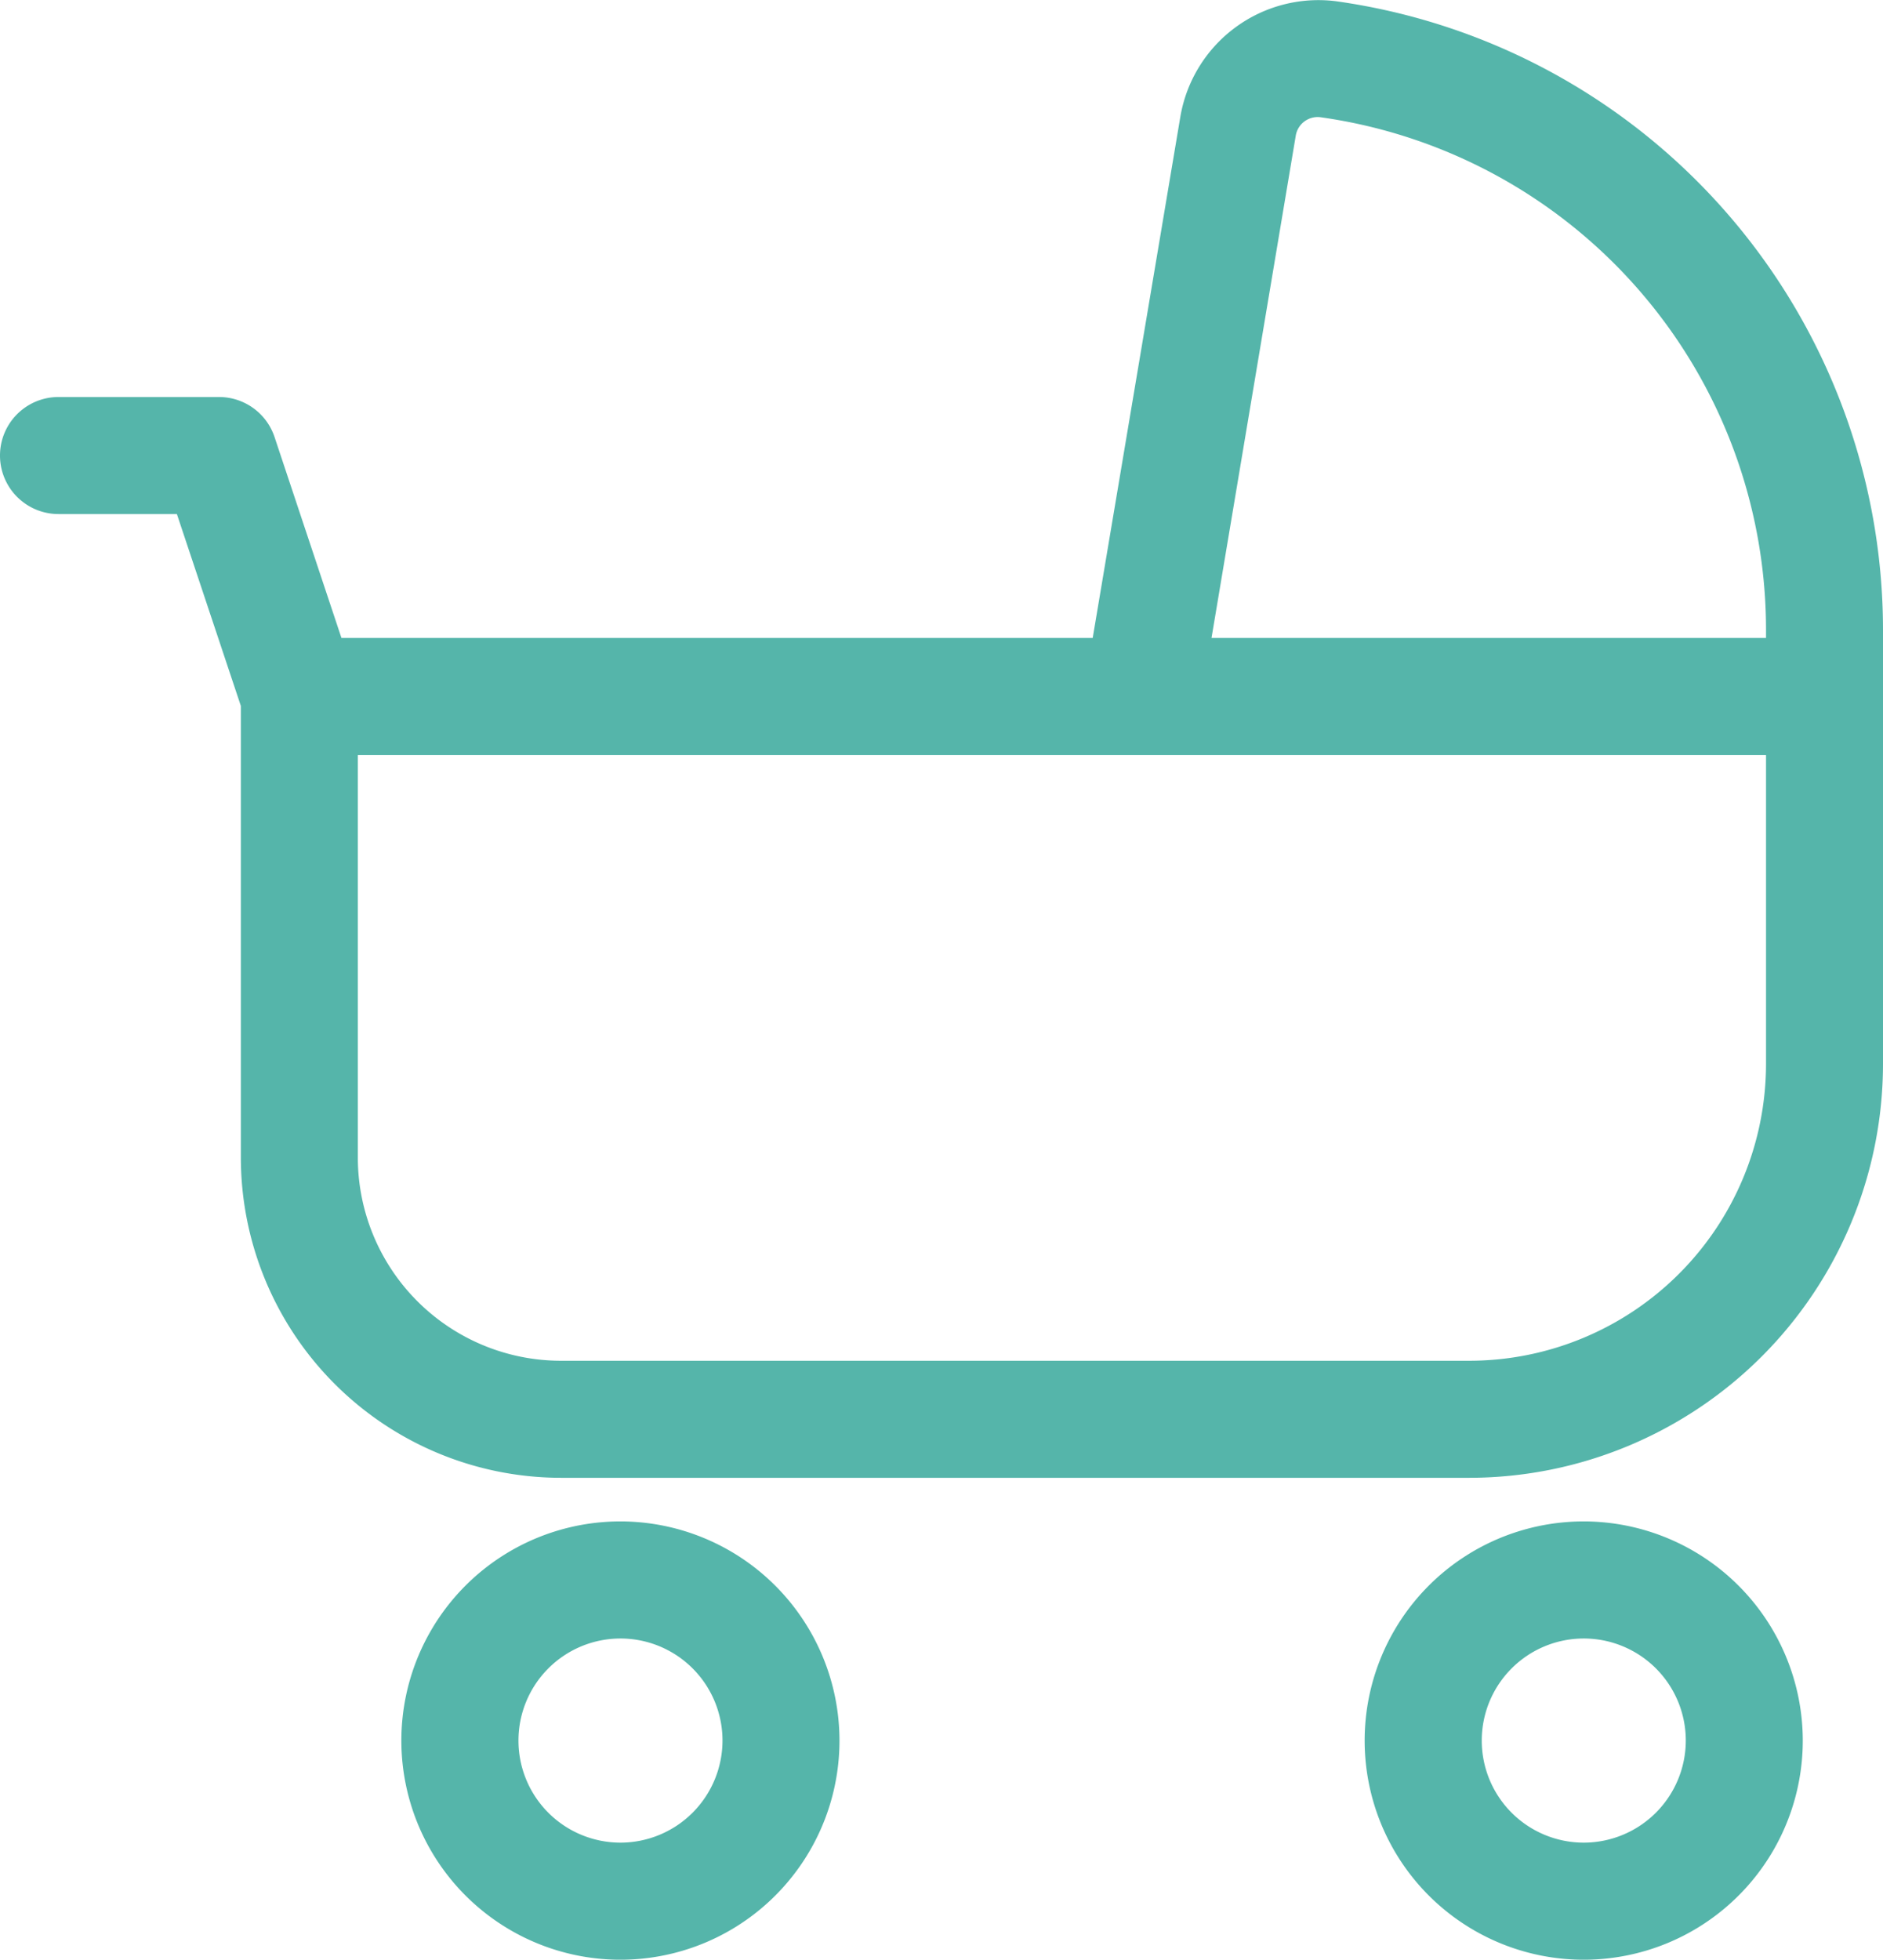 <svg xmlns="http://www.w3.org/2000/svg" width="31.968" height="33.254" viewBox="0 0 31.968 33.254">
  <g id="グループ_3325" data-name="グループ 3325" transform="translate(-1345.032 -236.75)">
    <path id="パス_12425" data-name="パス 12425" d="M1371.919,262.567a3.719,3.719,0,1,0,3.719,3.718A3.723,3.723,0,0,0,1371.919,262.567Zm0,5.451a1.732,1.732,0,1,1,1.733-1.733A1.734,1.734,0,0,1,1371.919,268.018Z" fill="#55b5aa"/>
    <path id="パス_12426" data-name="パス 12426" d="M1355.565,262.567a3.719,3.719,0,1,0,3.719,3.718A3.723,3.723,0,0,0,1355.565,262.567Zm0,5.451a1.732,1.732,0,1,1,1.733-1.733A1.734,1.734,0,0,1,1355.565,268.018Z" fill="#55b5aa"/>
    <path id="パス_12427" data-name="パス 12427" d="M1367.714,236.771a2.378,2.378,0,0,0-2.642,1.954l-1.489,8.851h-12.754l-1.136-3.41a.994.994,0,0,0-.942-.679h-2.726a.993.993,0,1,0,0,1.986h2.01l1.086,3.256v7.665a5.439,5.439,0,0,0,5.433,5.433h15.425a7.029,7.029,0,0,0,7.021-7.021v-7.388A10.777,10.777,0,0,0,1367.714,236.771Zm-.684,2.283a.377.377,0,0,1,.417-.315,8.784,8.784,0,0,1,7.567,8.679v.158H1365.6Zm7.984,15.752a5.041,5.041,0,0,1-5.035,5.035h-15.425a3.45,3.45,0,0,1-3.447-3.447v-6.832h23.907Z" fill="#55b5aa"/>
  </g>
</svg>
